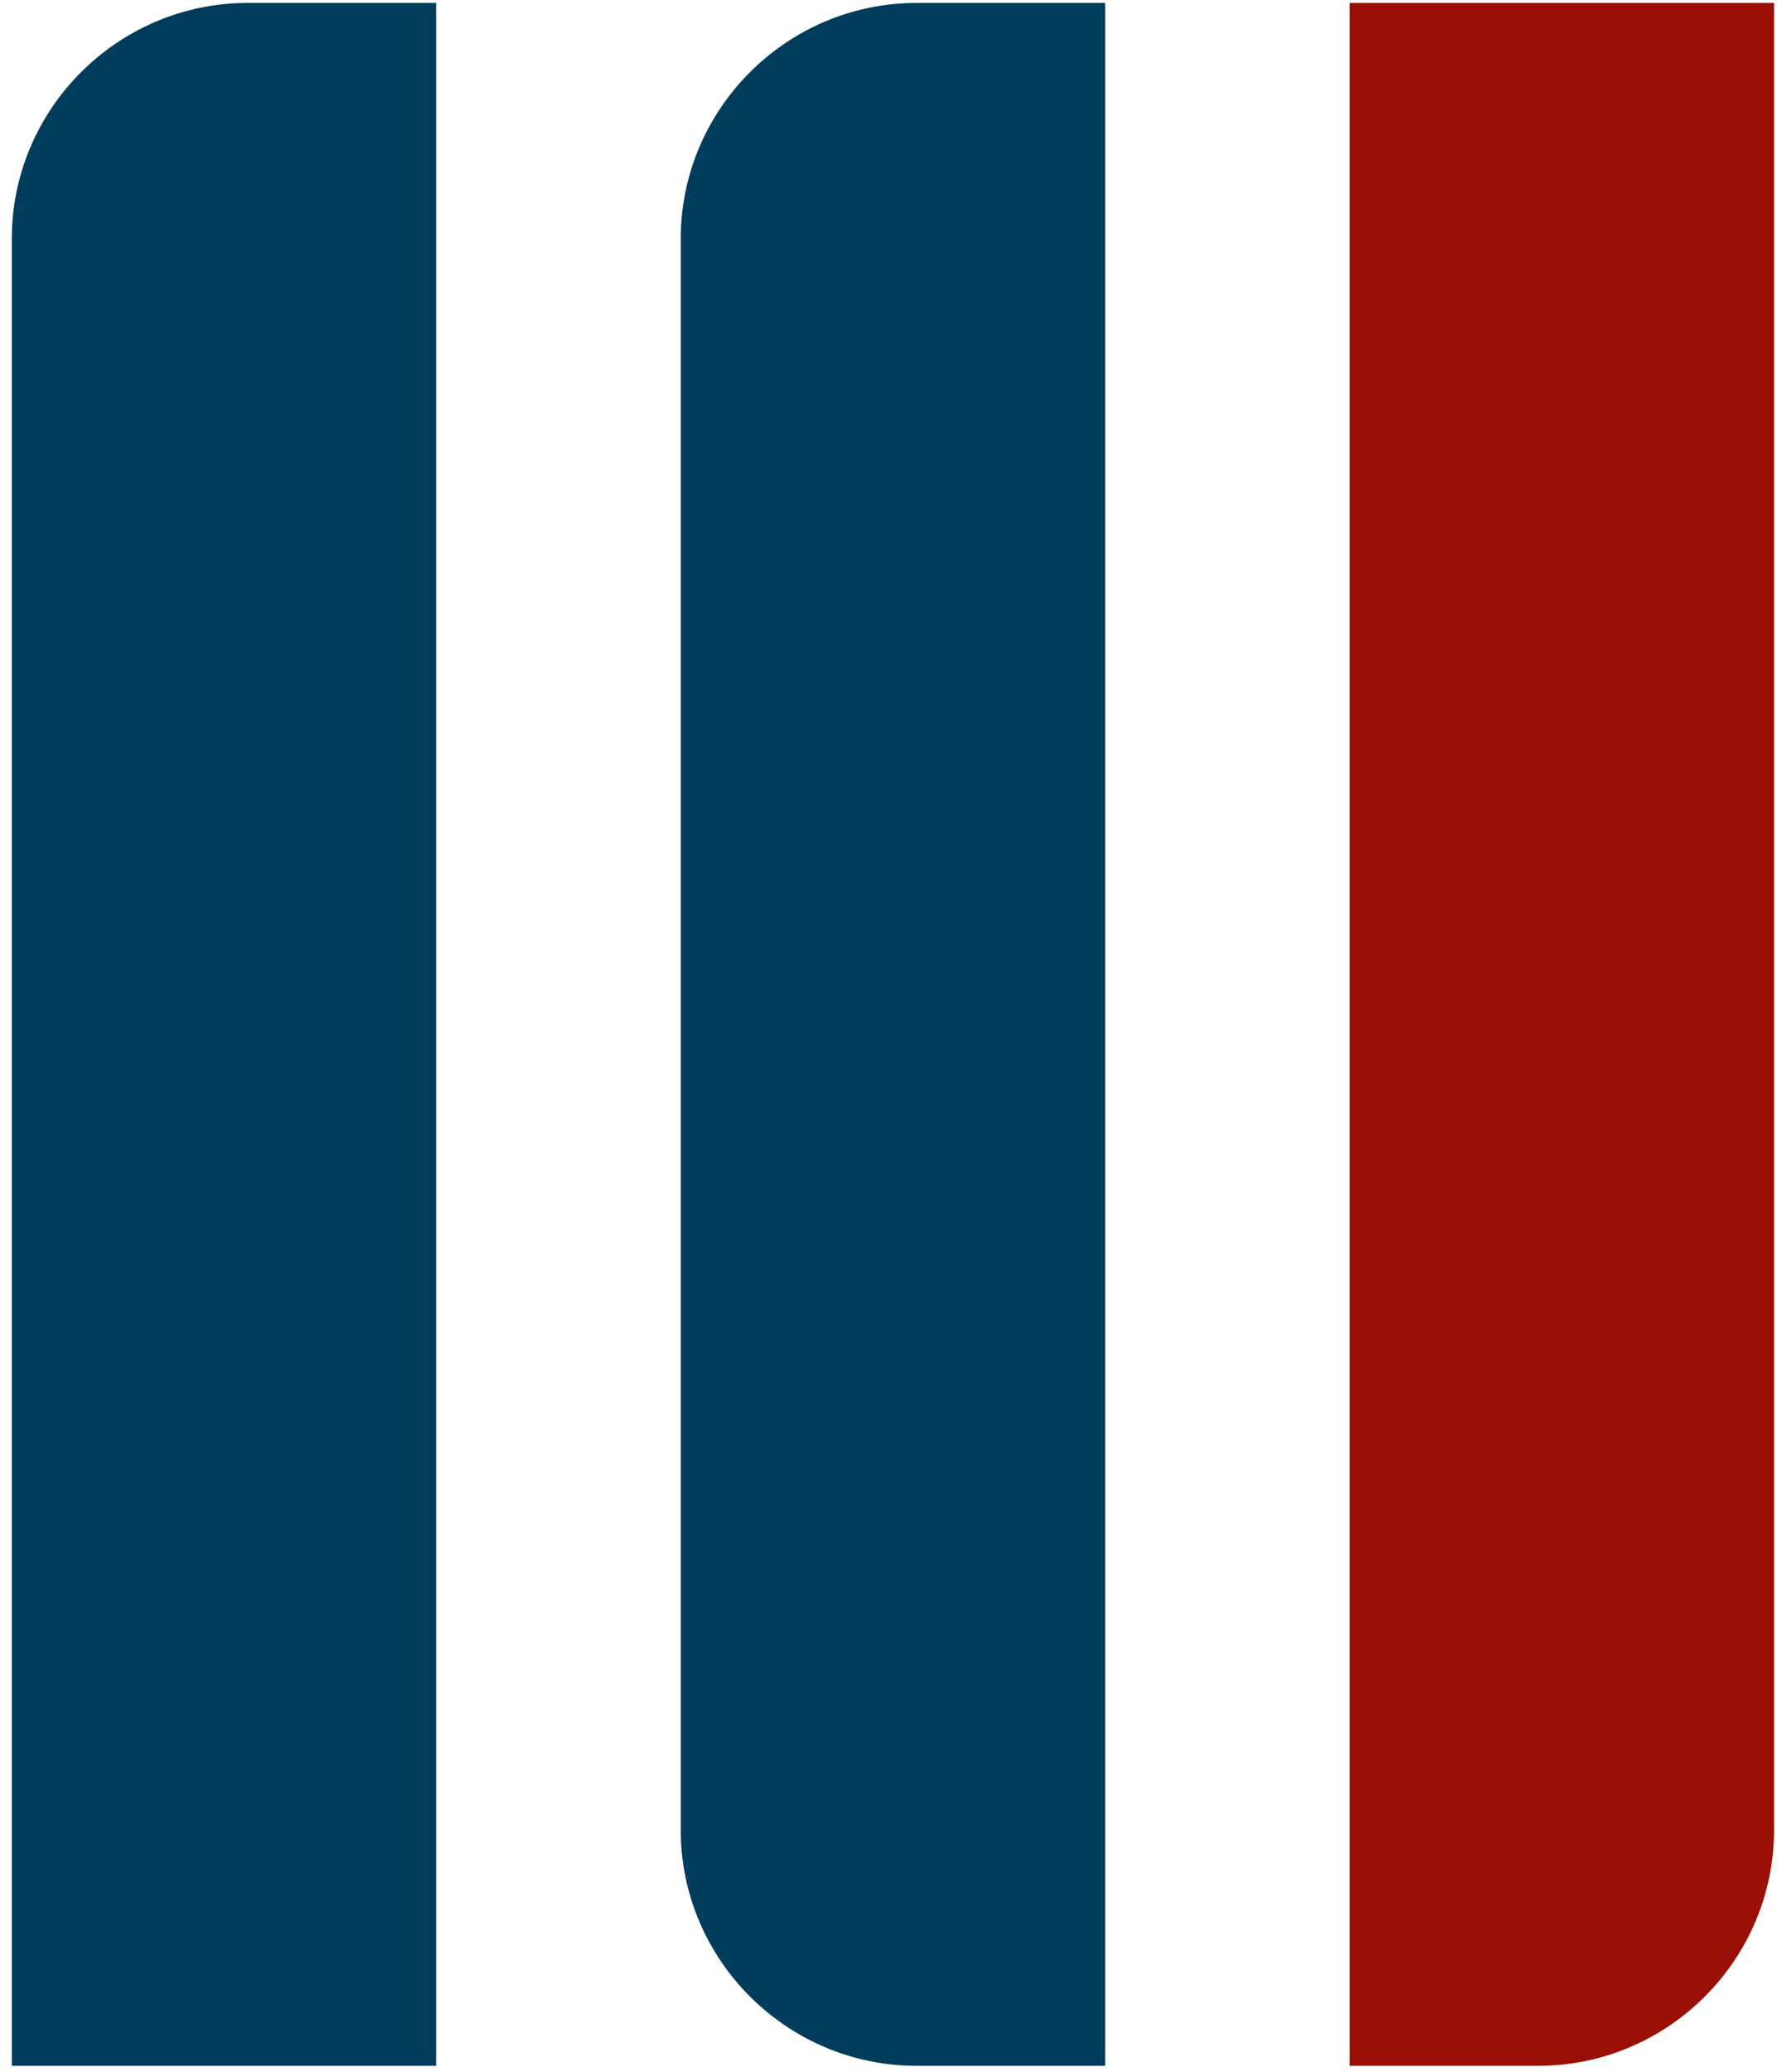 <?xml version="1.0" encoding="UTF-8"?>
<svg xmlns="http://www.w3.org/2000/svg" version="1.1" viewBox="0 0 60.3 70.3">
  <defs>
    <style>
      .cls-1 {
        fill: #003c5b;
      }

      .cls-2 {
        fill: #9b1006;
      }
    </style>
  </defs>
  <g>
    <g id="Ebene_1">
      <path class="cls-1" d="M.4,70.1V8.1C.4,3.7,4,.1,8.4.1h6.4v70H.4Z"></path>
      <path class="cls-1" d="M37.5,70V.1h-6.4c-4.4,0-8,3.6-8,8v54c0,4.4,3.6,8,8,8h6.4Z"></path>
      <path class="cls-2" d="M60.2,62.2V.1h-14.4v70h6.4c4.4,0,8-3.6,8-8"></path>
    </g>
  </g>
</svg>

